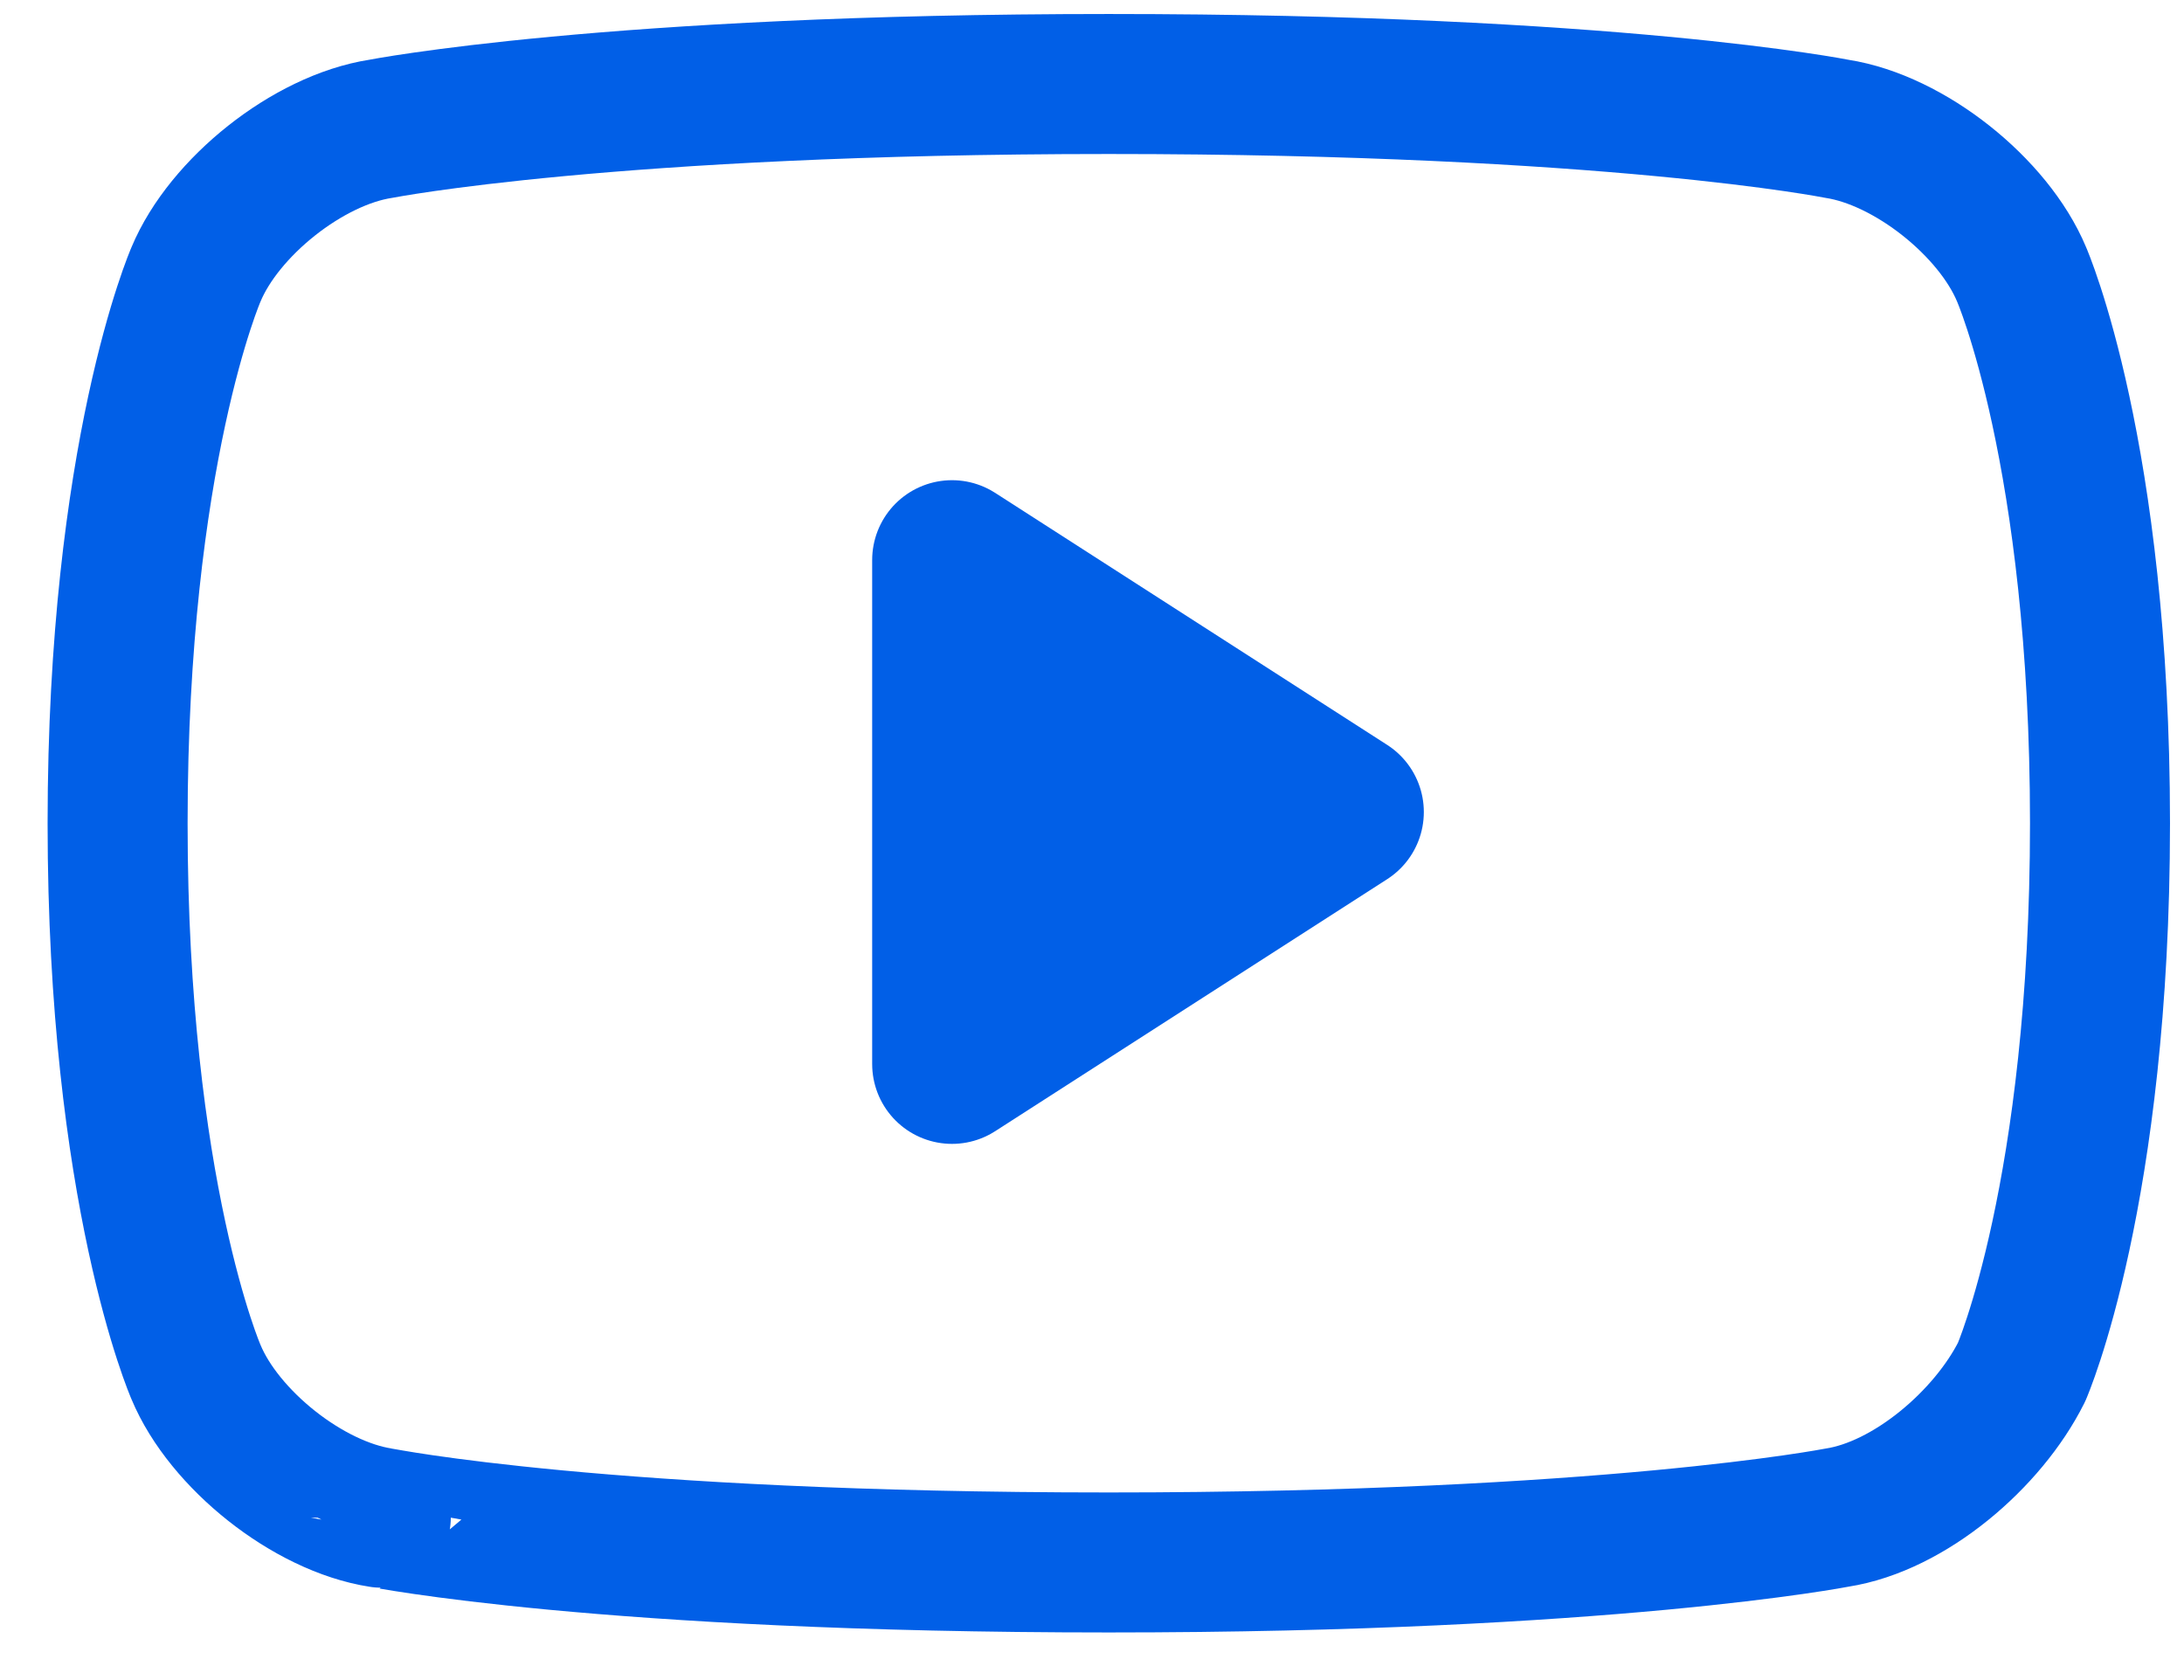 <?xml version="1.0" encoding="utf-8"?>
<!-- Generator: Adobe Illustrator 22.0.1, SVG Export Plug-In . SVG Version: 6.00 Build 0)  -->
<svg version="1.1" id="Layer_1" xmlns="http://www.w3.org/2000/svg" xmlns:xlink="http://www.w3.org/1999/xlink" x="0px" y="0px"
	 viewBox="0 0 39 30" style="enable-background:new 0 0 39 30;" xml:space="preserve">
<style type="text/css">
	.st0{fill:#015FE7;}
	.st1{fill:none;stroke:#015FE7;stroke-width:2.5;stroke-linecap:round;stroke-linejoin:round;}
	.st2{fill:none;stroke:#015FE7;stroke-width:2.851;stroke-linecap:round;stroke-linejoin:round;}
</style>
<title>Icon_2</title>
<path class="st0" d="M17,19v-9l7,4.5L17,19z"/>
<g>
	<path class="st1" d="M19.8,27.9c8.9,0,13-0.8,13-0.8c1.3-0.2,2.7-1.4,3.3-2.6c0,0,1.4-3.2,1.4-9.8s-1.4-9.8-1.4-9.8
		c-0.5-1.2-2-2.4-3.3-2.6c0,0-4-0.8-13-0.8c-8.9,0-13,0.8-13,0.8C5.5,2.5,4,3.7,3.5,4.9c0,0-1.4,3.2-1.4,9.8s1.4,9.8,1.4,9.8
		c0.5,1.2,2,2.4,3.3,2.6C6.8,27.1,10.8,27.9,19.8,27.9z"/>
	<path class="st2" d="M17,19v-9l7,4.5L17,19z"/>
</g>
</svg>
